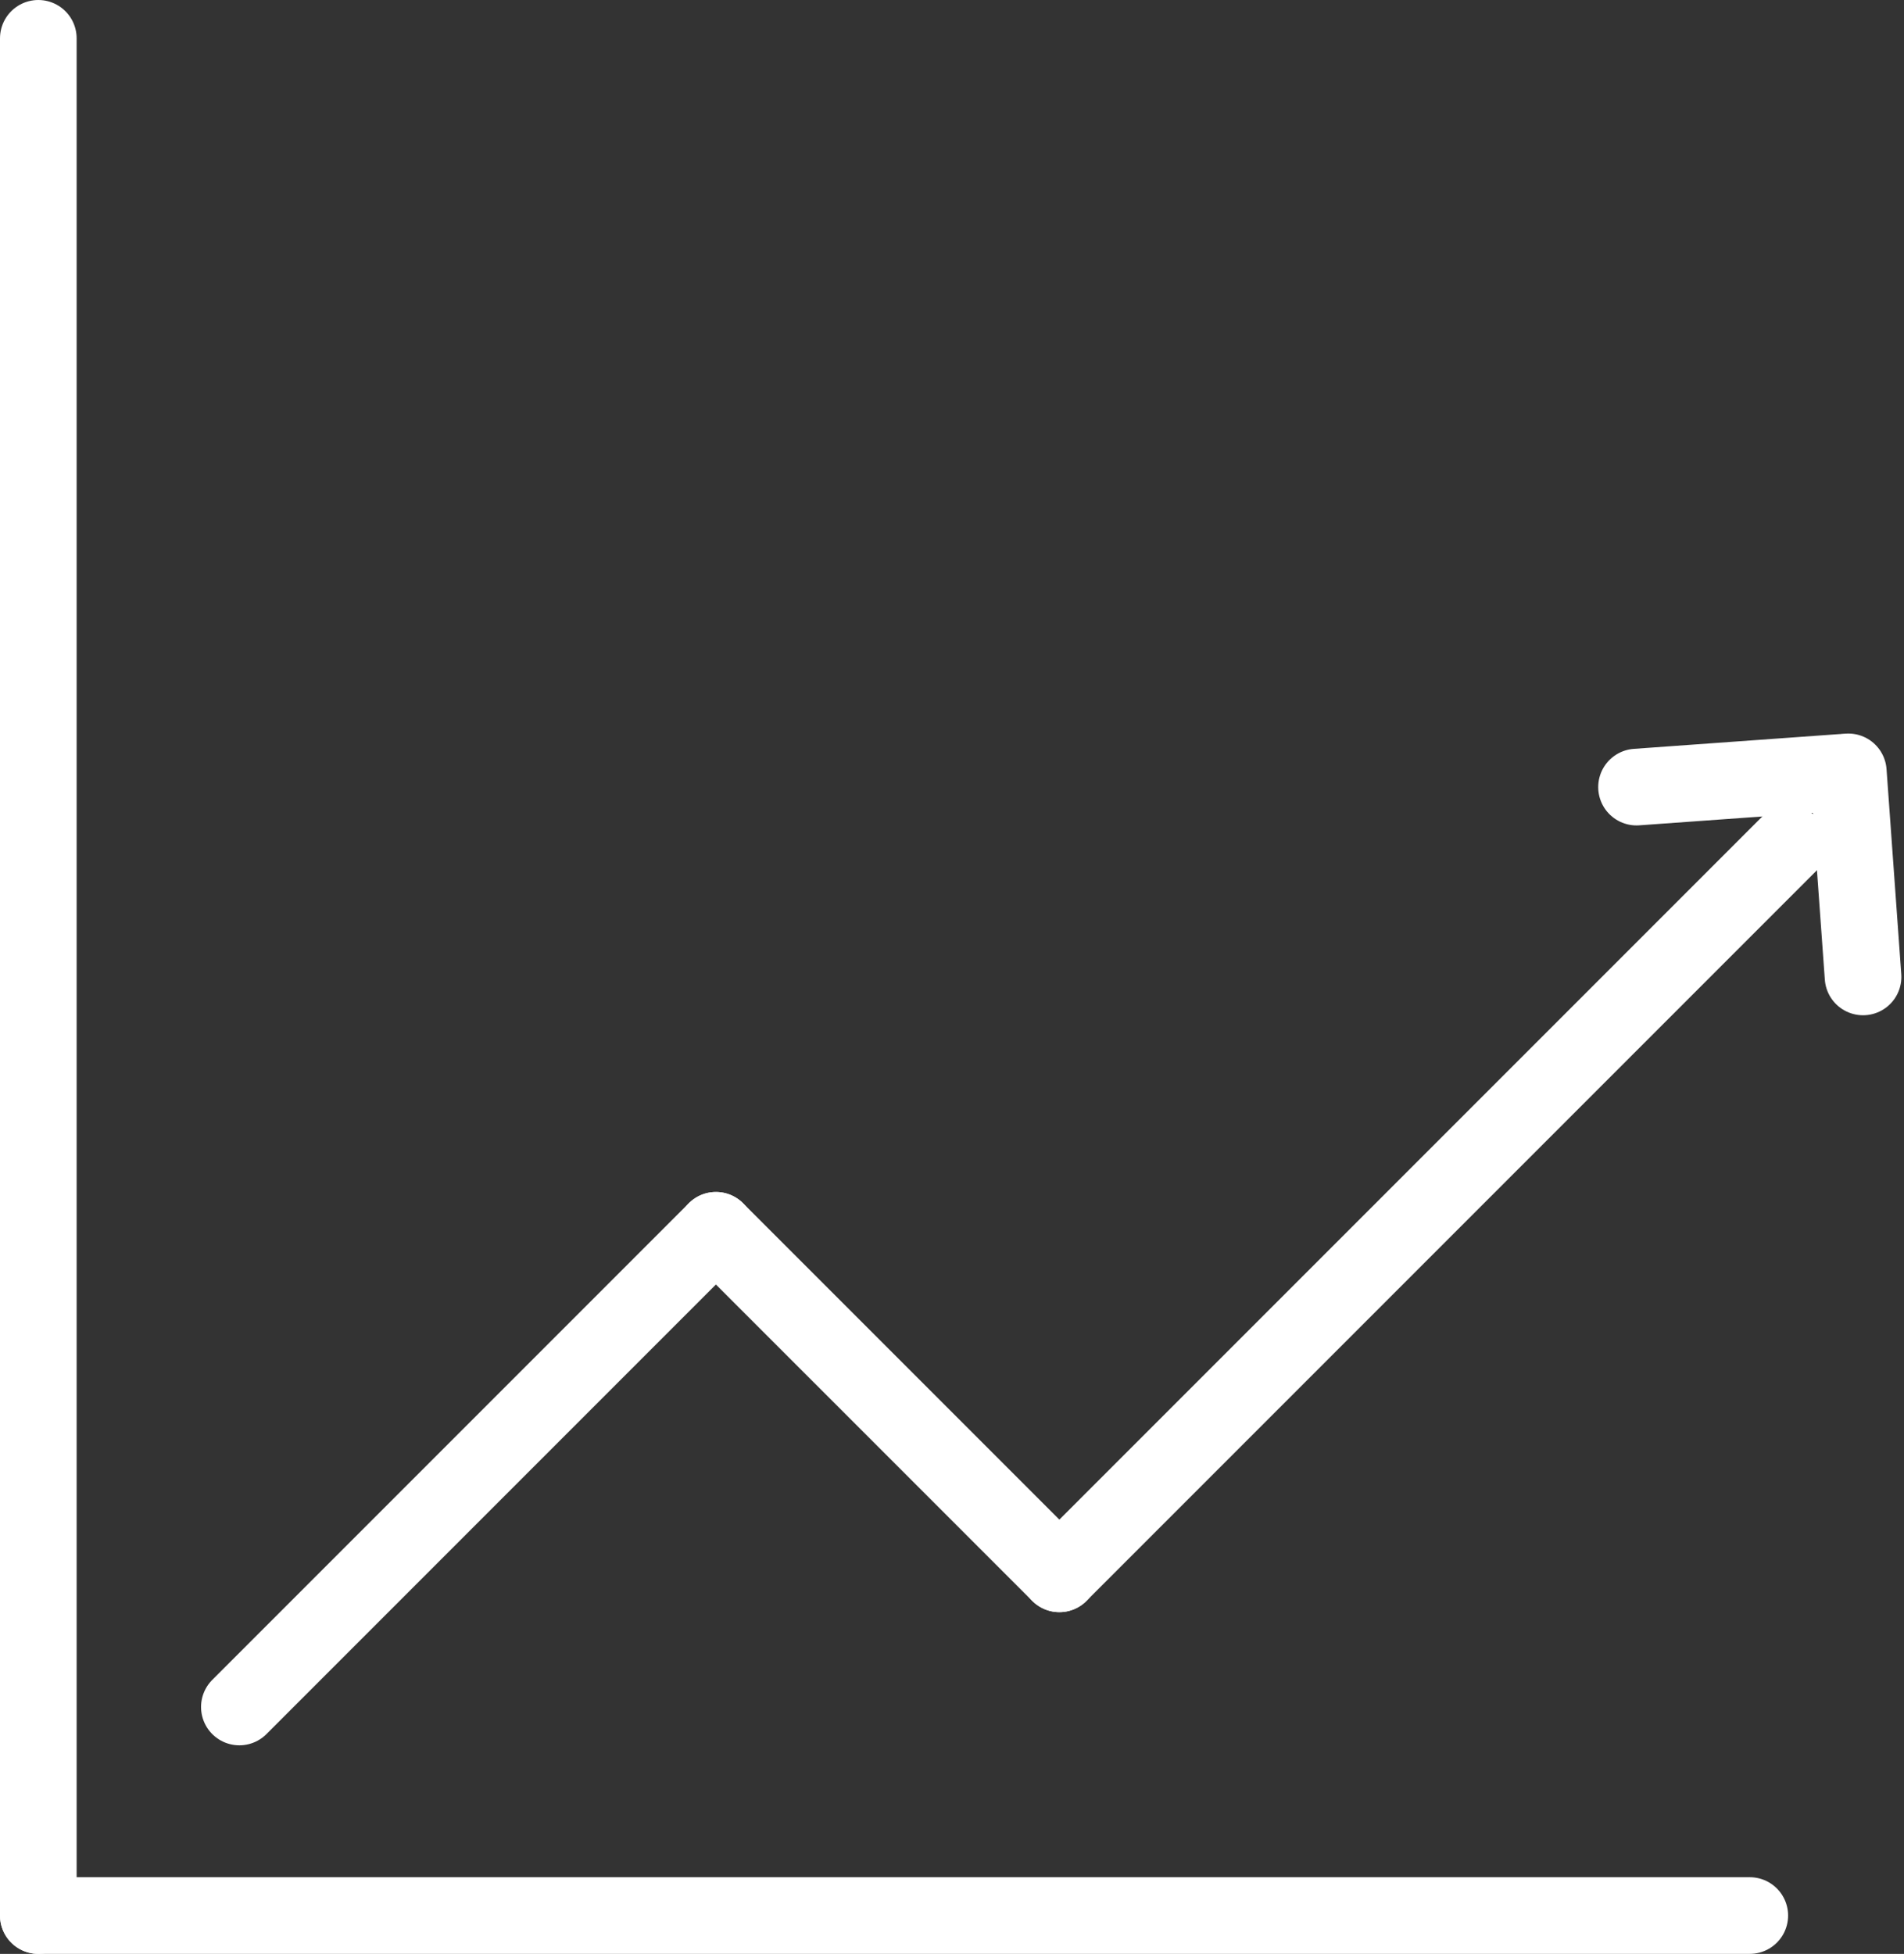 <svg xmlns="http://www.w3.org/2000/svg" width="74.532" height="76.465" viewBox="0 0 74.532 76.465">
  <rect x="0" y="0" width="74.532" height="76.465" fill="#333333" stroke="none"/>
  <g id="infografik-icon-section1-sub5" transform="translate(-5190.708 -3054.909)">
    <line id="Linie_940" data-name="Linie 940" y2="73.465" transform="translate(5192.208 3056.409)" fill="none" stroke="#fff" stroke-linecap="round" stroke-linejoin="round" stroke-width="3"/>
    <line id="Linie_941" data-name="Linie 941" x2="66.995" transform="translate(5192.208 3129.874)" fill="none" stroke="#fff" stroke-linecap="round" stroke-linejoin="round" stroke-width="3"/>
    <line id="Linie_942" data-name="Linie 942" y1="18.655" x2="18.655" transform="translate(5200.078 3103.057)" fill="none" stroke="#fff" stroke-linecap="round" stroke-linejoin="round" stroke-width="3"/>
    <line id="Linie_943" data-name="Linie 943" x2="13.444" y2="13.444" transform="translate(5218.733 3103.057)" fill="none" stroke="#fff" stroke-linecap="round" stroke-linejoin="round" stroke-width="3"/>
    <line id="Linie_944" data-name="Linie 944" y1="28.562" x2="28.562" transform="translate(5232.177 3087.938)" fill="none" stroke="#fff" stroke-linecap="round" stroke-linejoin="round" stroke-width="3"/>
    <g id="Gruppe_389" data-name="Gruppe 389">
      <line id="Linie_945" data-name="Linie 945" x1="0.577" y1="8.025" transform="translate(5263.06 3085.116)" fill="none" stroke="#fff" stroke-linecap="round" stroke-linejoin="round" stroke-width="3"/>
      <line id="Linie_946" data-name="Linie 946" y1="0.577" x2="8.025" transform="translate(5254.77 3085.135)" fill="none" stroke="#fff" stroke-linecap="round" stroke-linejoin="round" stroke-width="3"/>
    </g>
  </g>
</svg>
